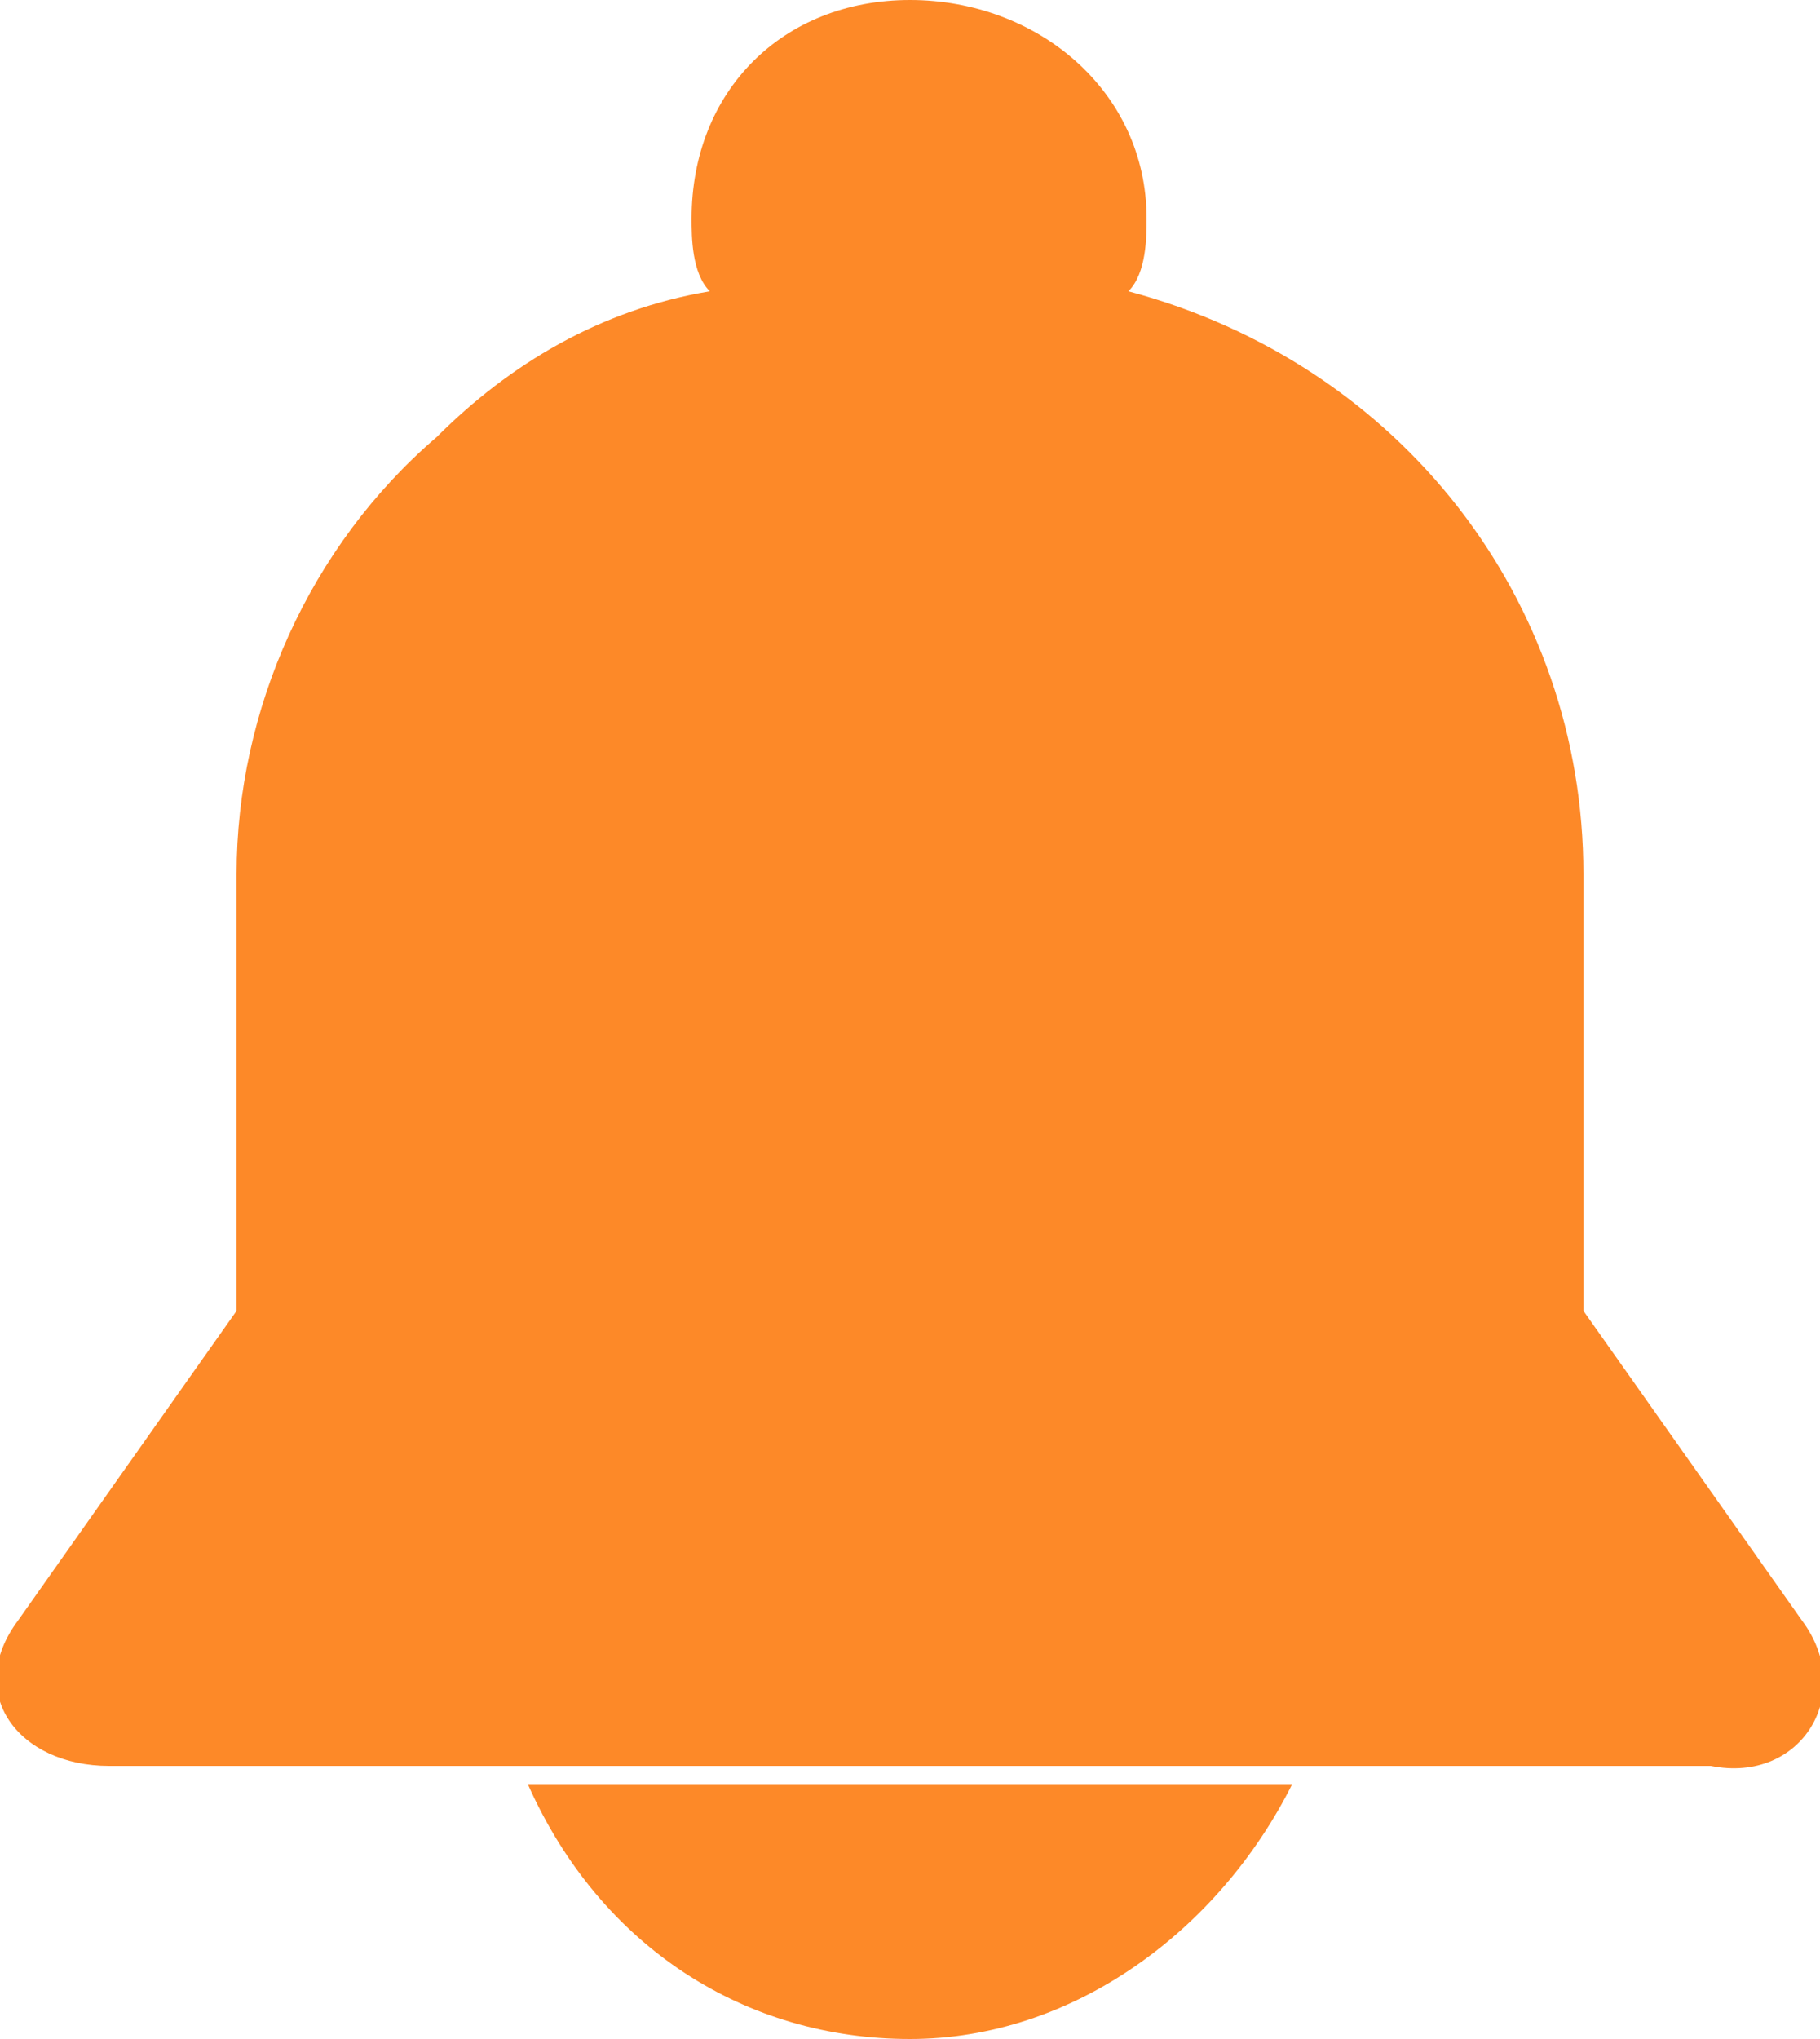 <?xml version="1.0" encoding="utf-8"?>
<!-- Generator: Adobe Illustrator 17.0.0, SVG Export Plug-In . SVG Version: 6.00 Build 0)  -->
<!DOCTYPE svg PUBLIC "-//W3C//DTD SVG 1.1//EN" "http://www.w3.org/Graphics/SVG/1.1/DTD/svg11.dtd">
<svg version="1.1" id="Capa_1" xmlns="http://www.w3.org/2000/svg" xmlns:xlink="http://www.w3.org/1999/xlink" x="0px" y="0px"
	 width="10px" height="11.2px" viewBox="0 0 10 11.2" style="enable-background:new 0 0 10 11.2;" xml:space="preserve">
<style type="text/css">
	.st0{fill:#6D7A7D;}
	.st1{fill:#FFFFFF;}
	.st2{fill:#FFEB00;}
	.st3{fill:#FD8928;}
	.st4{fill:#D5171C;}
	.st5{fill:#00D05A;}
	.st6{fill:#806741;}
</style>
<g>
	<path class="st3" d="M9.9,8.9L8.7,7.2V4.8c0-1.5-1-2.8-2.5-3.2c0.1-0.1,0.1-0.3,0.1-0.4C6.3,0.5,5.7,0,5,0C4.3,0,3.8,0.5,3.8,1.2
		c0,0.1,0,0.3,0.1,0.4C3.3,1.7,2.8,2,2.4,2.4C1.7,3,1.3,3.9,1.3,4.8v2.4L0.1,8.9c-0.3,0.4,0,0.8,0.5,0.8h8.8
		C9.9,9.8,10.2,9.3,9.9,8.9z"/>
	<path class="st3" d="M5,11.2c0.9,0,1.7-0.6,2.1-1.4H2.9C3.3,10.7,4.1,11.2,5,11.2z"/>
</g>
</svg>
